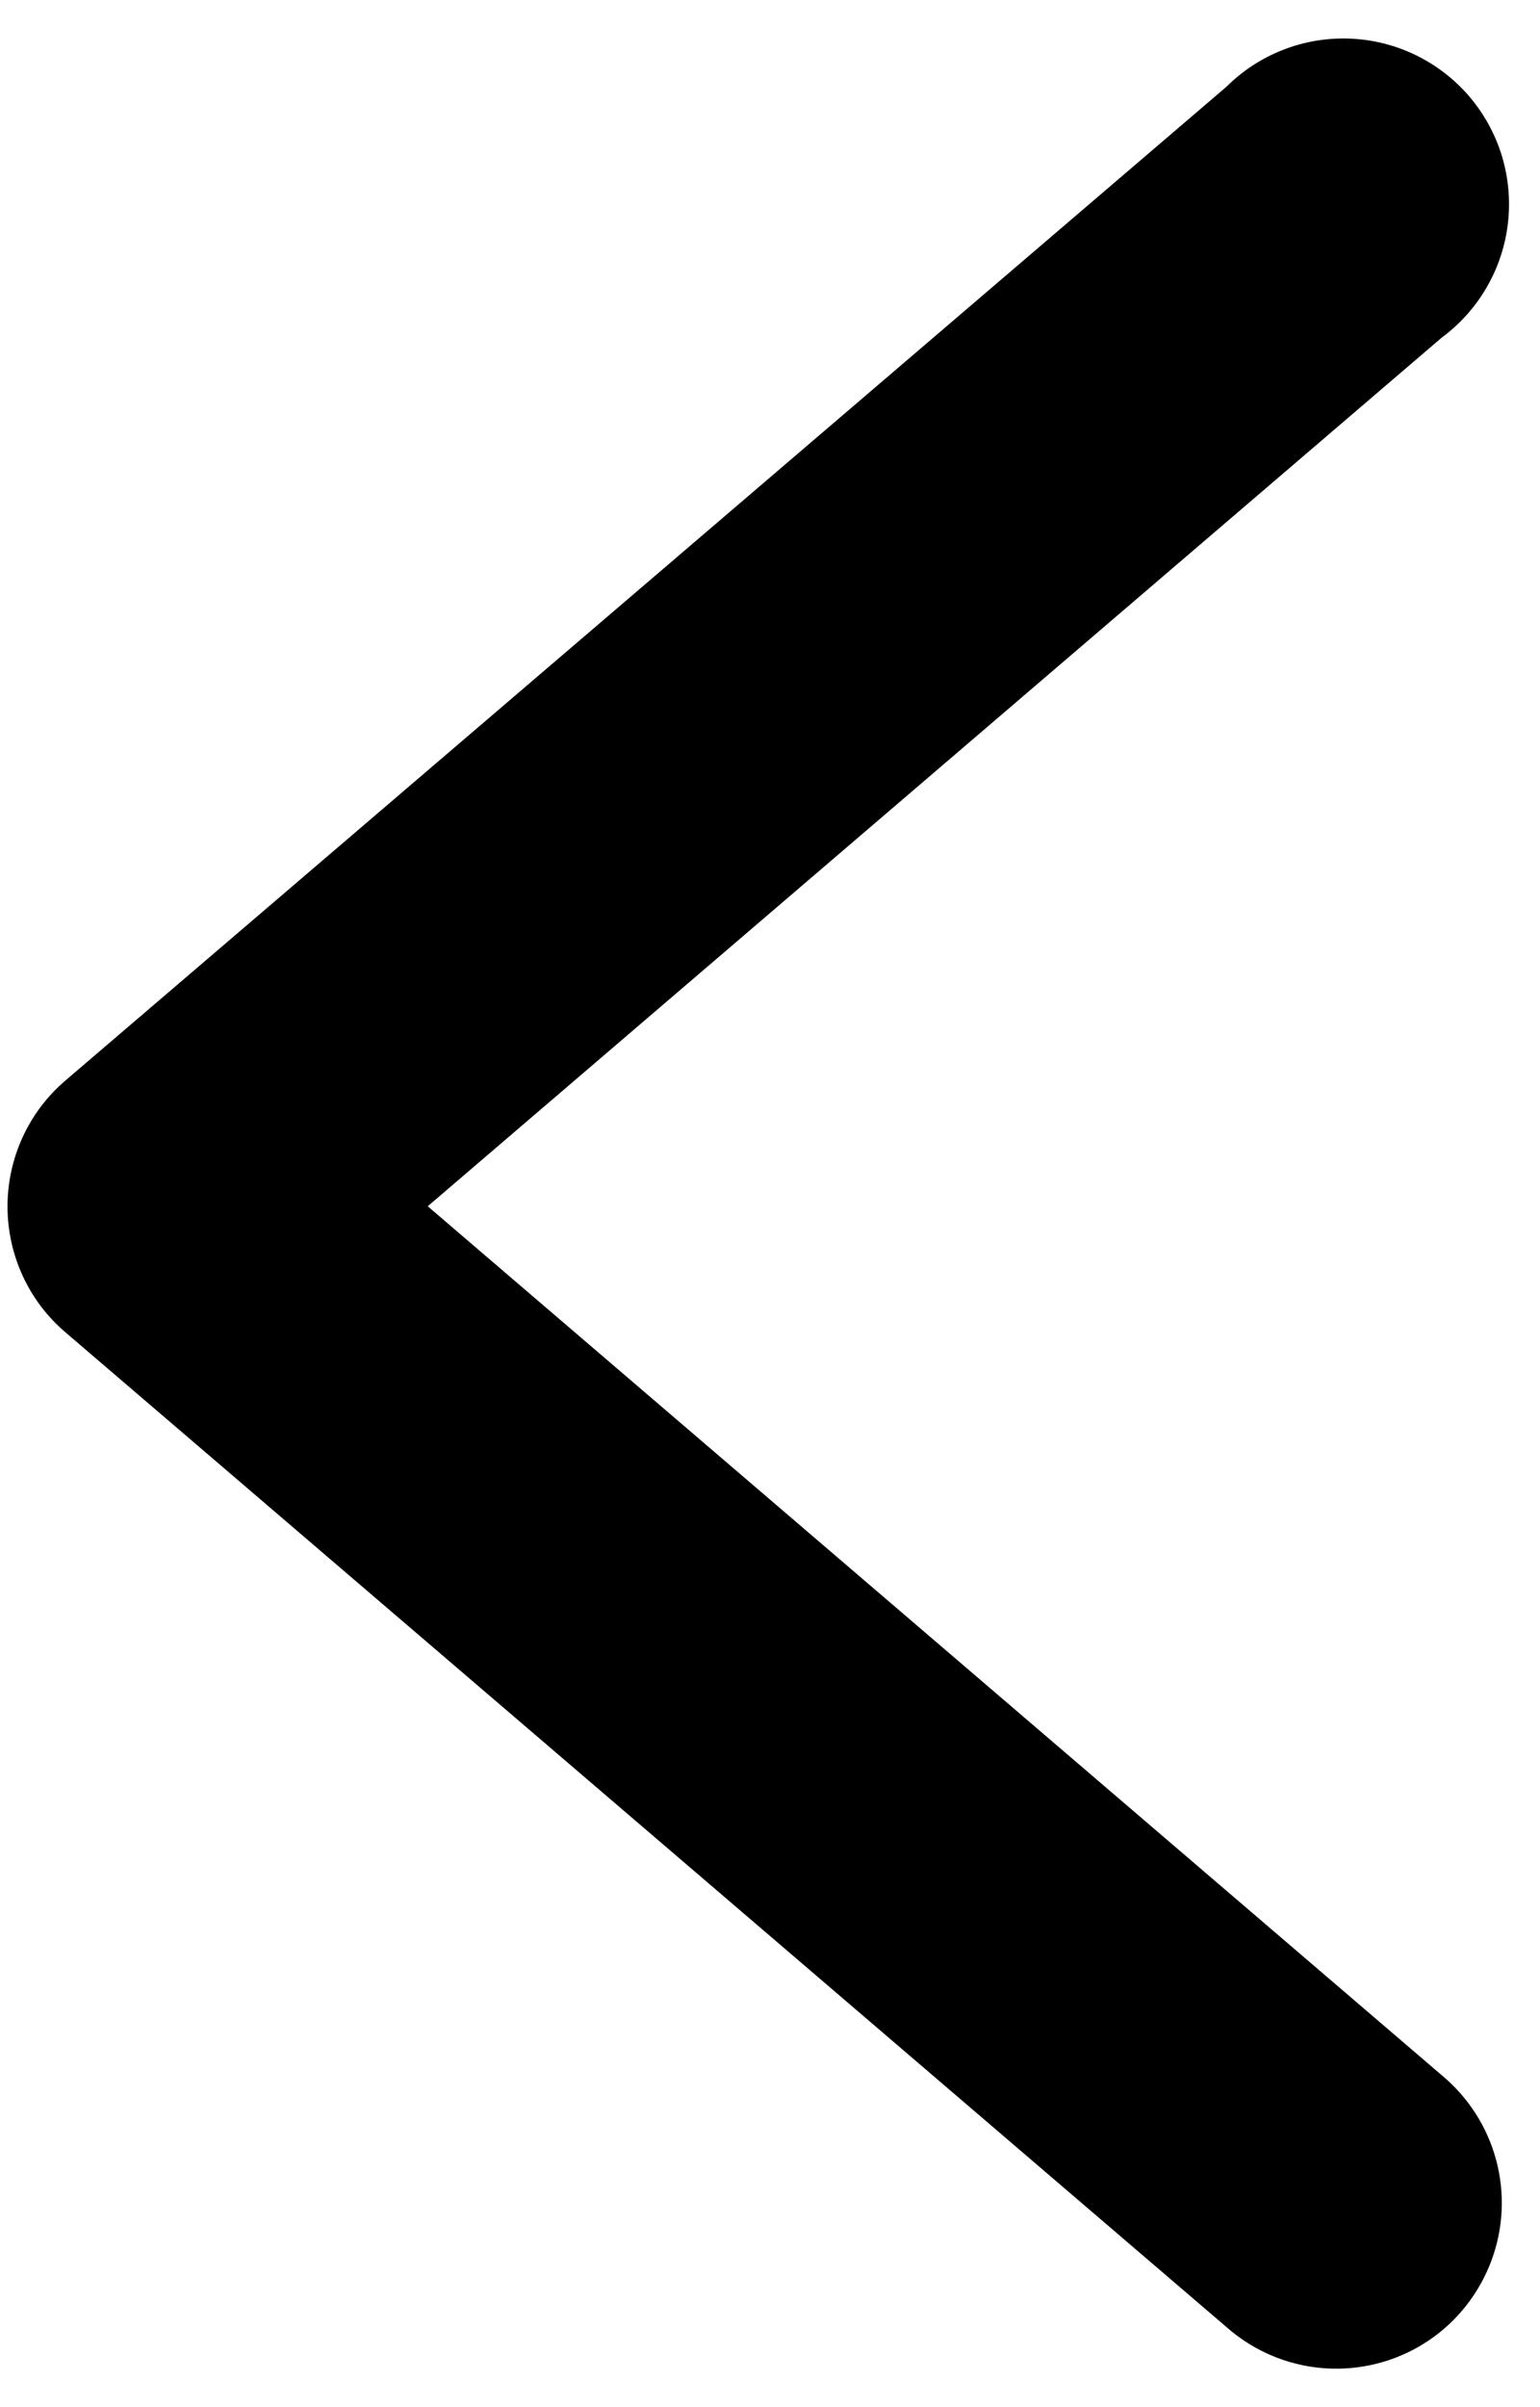 <svg width="16" height="25" viewBox="0 0 16 25" fill="none" xmlns="http://www.w3.org/2000/svg">
<path d="M13.844 24.6C14.201 24.608 14.553 24.505 14.849 24.304C15.145 24.103 15.37 23.814 15.495 23.479C15.62 23.143 15.637 22.778 15.544 22.432C15.451 22.087 15.253 21.779 14.977 21.551L4.444 12.528L14.977 3.508C15.168 3.367 15.328 3.189 15.446 2.984C15.565 2.779 15.64 2.552 15.667 2.316C15.694 2.081 15.672 1.843 15.603 1.616C15.533 1.389 15.418 1.18 15.264 1C15.109 0.82 14.919 0.674 14.706 0.571C14.493 0.468 14.26 0.41 14.024 0.401C13.787 0.392 13.55 0.431 13.33 0.518C13.109 0.604 12.909 0.735 12.741 0.902L0.682 11.22C0.492 11.382 0.34 11.582 0.236 11.809C0.132 12.034 0.078 12.281 0.078 12.53C0.078 12.778 0.132 13.025 0.236 13.251C0.34 13.477 0.492 13.678 0.682 13.839L12.741 24.167C13.046 24.437 13.436 24.591 13.844 24.6Z" fill="black"/>
</svg>

